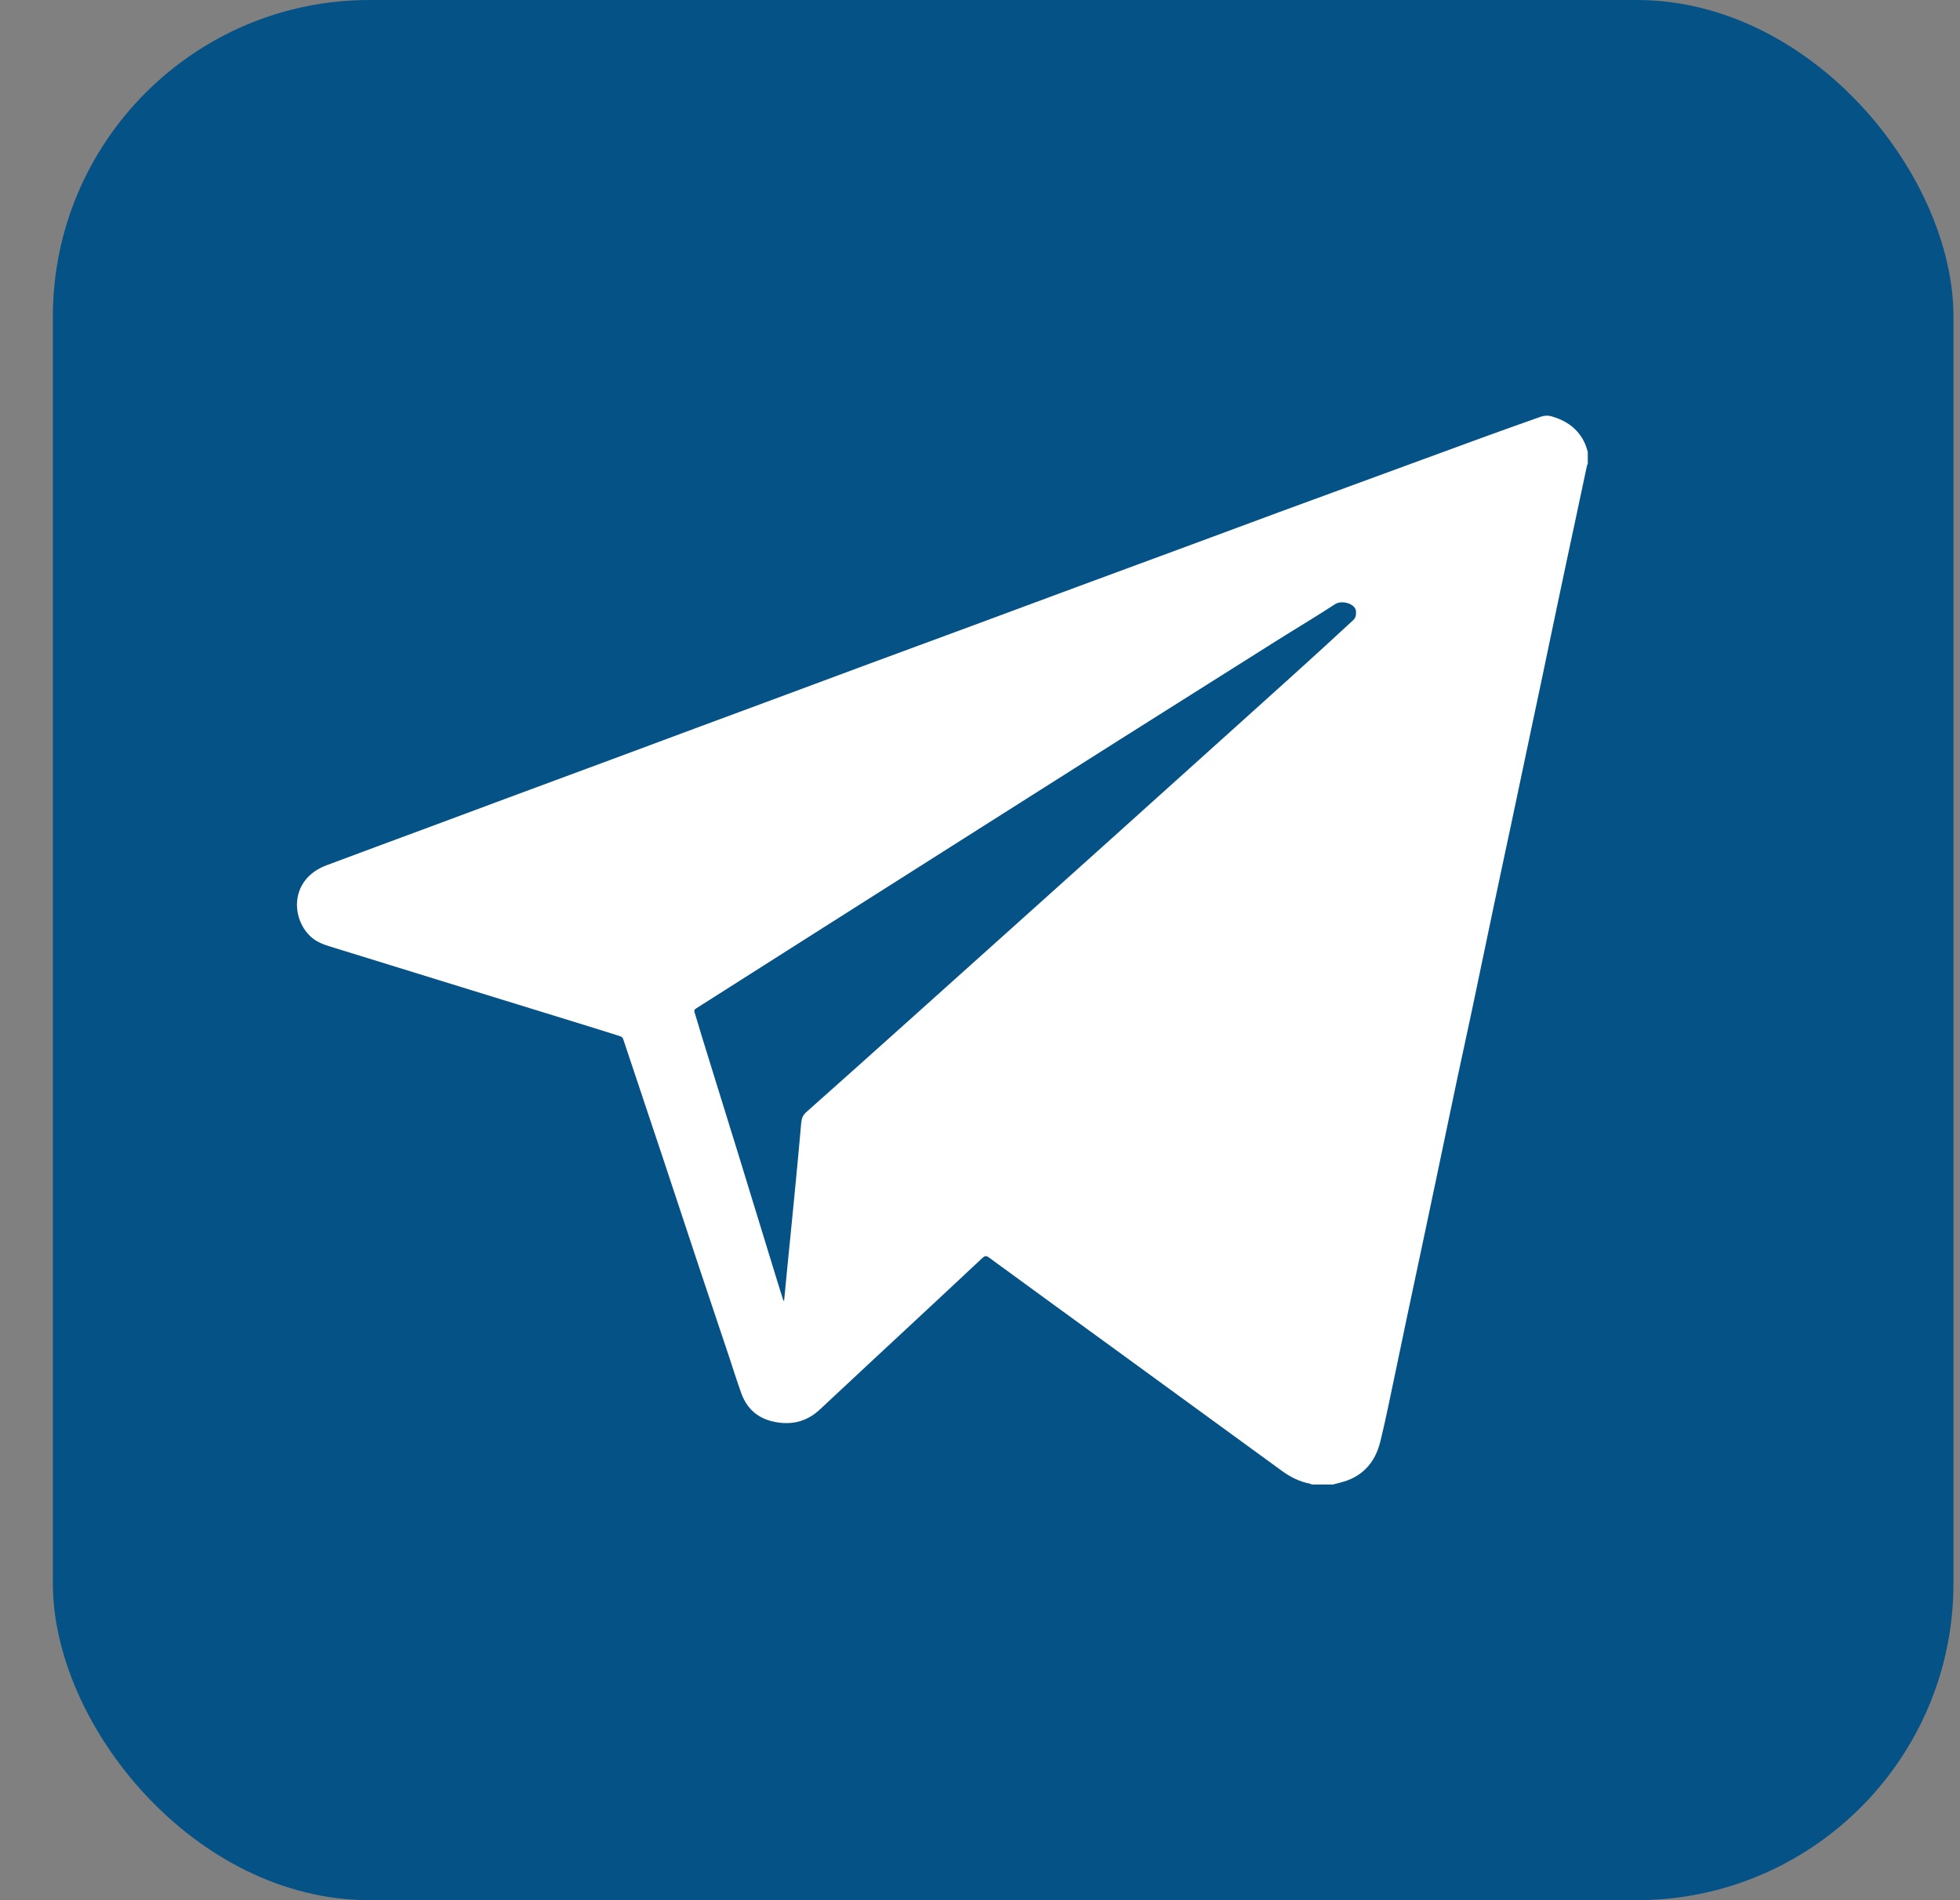 <svg width="33" height="32" viewBox="0 0 33 32" fill="none" xmlns="http://www.w3.org/2000/svg">
<rect x="0" y="0" width="33" height="32" fill="#808080" stroke="none"/>
<g clip-path="url(#clip0_1444_3034)">
<rect x="0.89" width="32" height="32" rx="5.333" fill="#055287"/>
<g clip-path="url(#clip1_1444_3034)">
<path d="M22.441 25C22.323 25 22.205 25 22.087 25C22.078 24.995 22.068 24.989 22.057 24.986C21.883 24.953 21.73 24.877 21.587 24.773C20.649 24.089 19.71 23.406 18.772 22.722C18.064 22.208 17.357 21.693 16.651 21.177C16.604 21.143 16.58 21.148 16.54 21.185C16.156 21.546 15.769 21.905 15.383 22.265C14.859 22.753 14.333 23.24 13.81 23.731C13.617 23.913 13.393 23.99 13.129 23.959C12.813 23.922 12.59 23.764 12.481 23.463C12.408 23.26 12.344 23.055 12.276 22.85C12.111 22.357 11.945 21.863 11.78 21.369C11.584 20.778 11.389 20.186 11.192 19.594C10.96 18.898 10.726 18.202 10.495 17.506C10.484 17.473 10.469 17.459 10.438 17.449C10.276 17.399 10.116 17.347 9.954 17.297C9.284 17.09 8.613 16.884 7.943 16.677C7.146 16.431 6.349 16.184 5.552 15.938C5.434 15.902 5.322 15.857 5.23 15.772C4.897 15.463 4.877 14.805 5.497 14.572C6.048 14.365 6.6 14.162 7.152 13.957C7.621 13.782 8.091 13.607 8.56 13.433C9.145 13.215 9.731 12.999 10.317 12.782C10.759 12.618 11.2 12.453 11.642 12.289C12.171 12.093 12.699 11.897 13.228 11.701C13.695 11.527 14.162 11.353 14.63 11.18C15.216 10.963 15.802 10.747 16.388 10.531C16.988 10.308 17.588 10.085 18.189 9.863C18.743 9.658 19.298 9.454 19.852 9.249C20.413 9.042 20.973 8.833 21.533 8.626C22.34 8.329 23.147 8.034 23.953 7.738C24.614 7.495 25.274 7.252 25.938 7.019C25.998 6.998 26.06 6.993 26.118 7.01C26.371 7.081 26.571 7.22 26.683 7.464C26.704 7.51 26.716 7.561 26.733 7.609C26.733 7.676 26.733 7.744 26.733 7.811C26.727 7.823 26.72 7.835 26.718 7.848C26.65 8.163 26.584 8.479 26.517 8.794C26.43 9.2 26.343 9.605 26.258 10.011C26.161 10.467 26.067 10.924 25.971 11.38C25.899 11.722 25.826 12.064 25.754 12.406C25.645 12.921 25.537 13.437 25.428 13.952C25.333 14.397 25.237 14.842 25.144 15.287C25.024 15.855 24.907 16.424 24.787 16.992C24.704 17.387 24.617 17.78 24.533 18.175C24.414 18.741 24.296 19.307 24.177 19.873C24.105 20.219 24.031 20.566 23.958 20.912C23.87 21.326 23.782 21.741 23.694 22.155C23.623 22.493 23.553 22.831 23.482 23.169C23.402 23.541 23.33 23.916 23.238 24.285C23.157 24.606 22.966 24.844 22.635 24.948C22.572 24.968 22.506 24.983 22.441 25ZM13.19 21.904C13.194 21.903 13.198 21.902 13.202 21.902C13.222 21.695 13.242 21.488 13.262 21.282C13.306 20.839 13.351 20.397 13.393 19.955C13.427 19.606 13.459 19.258 13.49 18.909C13.497 18.838 13.515 18.782 13.574 18.73C14.116 18.25 14.653 17.766 15.192 17.284C15.776 16.76 16.36 16.236 16.944 15.712C17.533 15.184 18.122 14.655 18.71 14.126C19.411 13.496 20.111 12.866 20.811 12.235C21.471 11.641 22.132 11.048 22.783 10.444C22.829 10.401 22.834 10.351 22.83 10.292C22.821 10.166 22.592 10.101 22.481 10.173C22.146 10.391 21.803 10.595 21.465 10.808C20.588 11.36 19.711 11.914 18.834 12.468C17.996 12.998 17.159 13.53 16.321 14.061C15.47 14.601 14.619 15.141 13.768 15.681C13.087 16.114 12.406 16.548 11.724 16.98C11.692 17 11.683 17.015 11.695 17.052C11.735 17.176 11.77 17.302 11.808 17.426C12.018 18.103 12.228 18.78 12.437 19.457C12.658 20.177 12.879 20.898 13.1 21.618C13.129 21.714 13.16 21.809 13.19 21.904Z" fill="white"/>
</g>
</g>
<defs>
<clipPath id="clip0_1444_3034">
<rect width="32" height="32" fill="white" transform="translate(0.89)"/>
</clipPath>
<clipPath id="clip1_1444_3034">
<rect width="22" height="18" fill="white" transform="translate(5 7)"/>
</clipPath>
</defs>
</svg>
